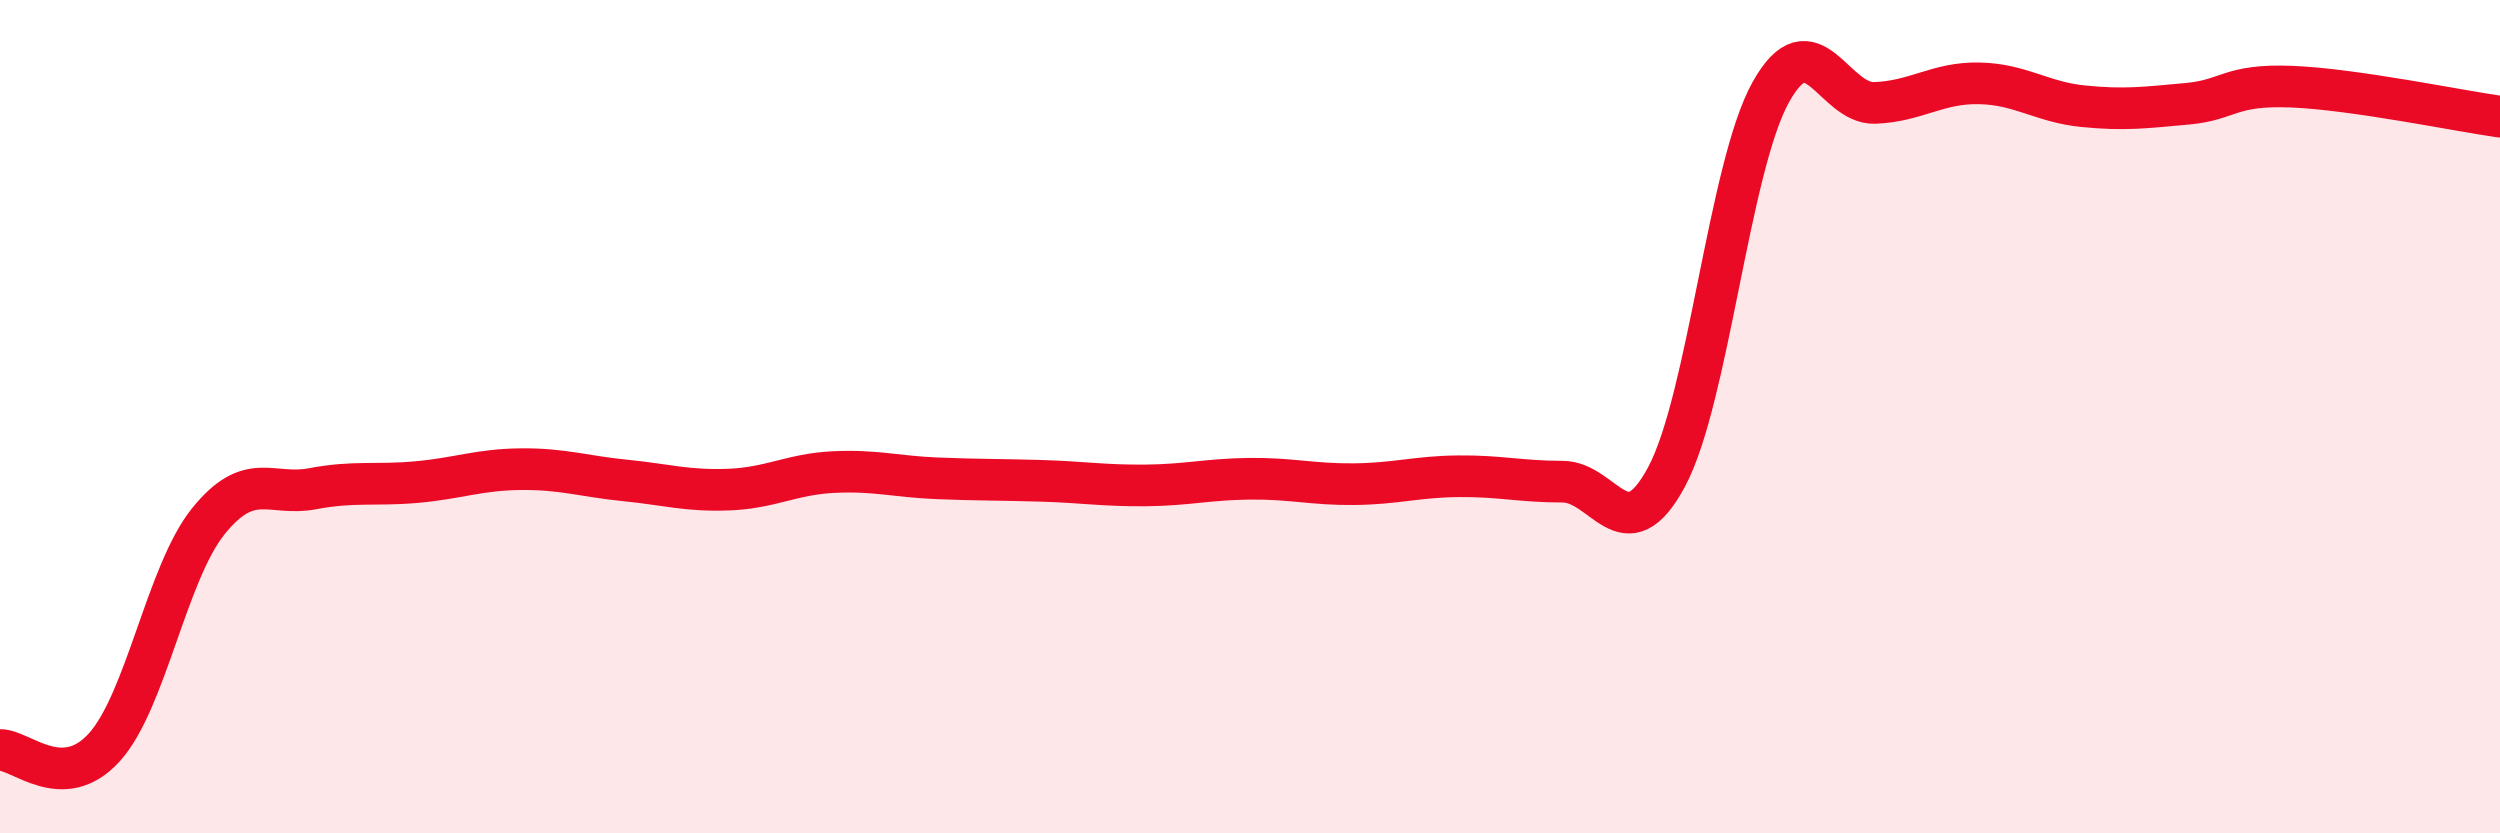 
    <svg width="60" height="20" viewBox="0 0 60 20" xmlns="http://www.w3.org/2000/svg">
      <path
        d="M 0,18 C 0.5,17.99 1.5,19.04 2.5,17.94 C 3.5,16.84 4,13.75 5,12.51 C 6,11.27 6.5,11.92 7.5,11.73 C 8.5,11.54 9,11.66 10,11.57 C 11,11.48 11.5,11.27 12.5,11.26 C 13.5,11.25 14,11.43 15,11.53 C 16,11.63 16.5,11.79 17.5,11.75 C 18.5,11.71 19,11.38 20,11.33 C 21,11.28 21.5,11.44 22.5,11.48 C 23.5,11.52 24,11.51 25,11.54 C 26,11.57 26.5,11.66 27.5,11.65 C 28.5,11.64 29,11.5 30,11.49 C 31,11.48 31.5,11.63 32.5,11.62 C 33.5,11.61 34,11.44 35,11.43 C 36,11.42 36.5,11.56 37.5,11.56 C 38.5,11.56 39,13.31 40,11.44 C 41,9.57 41.5,4 42.5,2.21 C 43.5,0.42 44,2.51 45,2.47 C 46,2.43 46.5,1.98 47.5,2 C 48.5,2.02 49,2.45 50,2.55 C 51,2.65 51.5,2.58 52.5,2.49 C 53.5,2.4 53.5,2.02 55,2.08 C 56.5,2.14 59,2.66 60,2.8L60 20L0 20Z"
        fill="#EB0A25"
        opacity="0.1"
        stroke-linecap="round"
        stroke-linejoin="round"
      />
      <path
        d="M 0,18 C 0.5,17.99 1.5,19.04 2.5,17.94 C 3.5,16.84 4,13.75 5,12.51 C 6,11.27 6.5,11.92 7.5,11.73 C 8.5,11.54 9,11.66 10,11.57 C 11,11.48 11.5,11.27 12.5,11.26 C 13.5,11.25 14,11.43 15,11.53 C 16,11.63 16.5,11.79 17.5,11.75 C 18.5,11.71 19,11.38 20,11.33 C 21,11.28 21.5,11.44 22.5,11.48 C 23.5,11.52 24,11.51 25,11.54 C 26,11.57 26.5,11.66 27.5,11.65 C 28.5,11.64 29,11.5 30,11.49 C 31,11.48 31.5,11.63 32.5,11.62 C 33.5,11.61 34,11.44 35,11.43 C 36,11.42 36.5,11.56 37.5,11.56 C 38.5,11.56 39,13.31 40,11.44 C 41,9.57 41.5,4 42.5,2.21 C 43.5,0.42 44,2.51 45,2.47 C 46,2.43 46.5,1.98 47.5,2 C 48.5,2.02 49,2.45 50,2.55 C 51,2.65 51.5,2.58 52.5,2.49 C 53.5,2.4 53.5,2.02 55,2.08 C 56.5,2.14 59,2.66 60,2.8"
        stroke="#EB0A25"
        stroke-width="1"
        fill="none"
        stroke-linecap="round"
        stroke-linejoin="round"
      />
    </svg>
  
